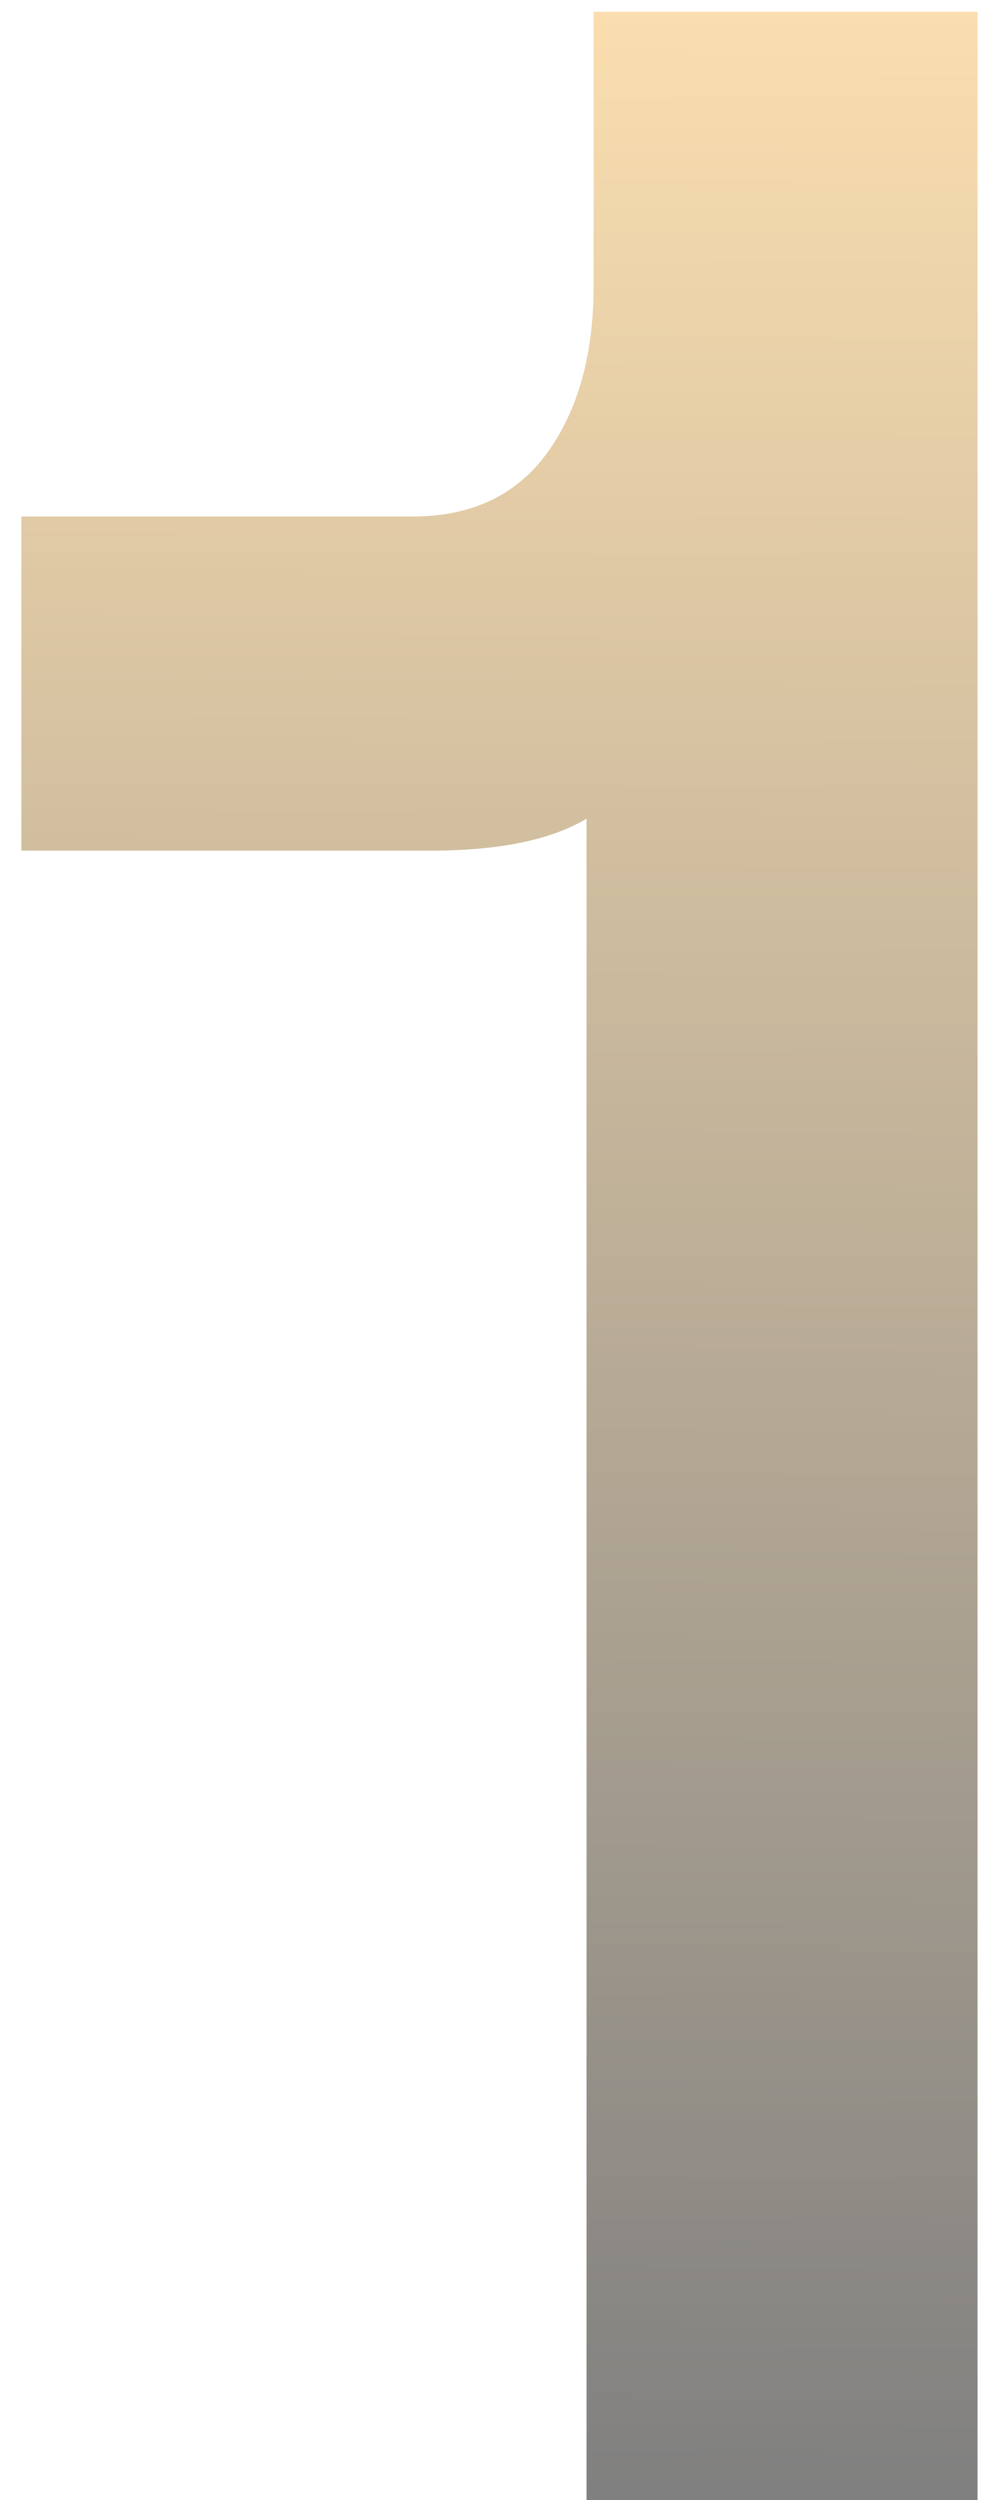 <svg width="34" height="85" viewBox="0 0 34 85" fill="none" xmlns="http://www.w3.org/2000/svg">
<g clip-path="url(#clip0_2004_1257)">
<path opacity="0.52" d="M33.236 0.4V85H19.942V27.835C18.733 28.56 16.961 28.923 14.624 28.923H0.726V17.562H14.02C16.034 17.562 17.565 16.837 18.612 15.387C19.66 13.936 20.183 12.043 20.183 9.706V0.4H33.236Z" fill="url(#paint0_linear_2004_1257)"/>
</g>
<defs>
<linearGradient id="paint0_linear_2004_1257" x1="28.5" y1="0" x2="28" y2="85" gradientUnits="userSpaceOnUse">
<stop stop-color="#F8C167"/>
<stop offset="1" stop-color="#0B0B0B"/>
</linearGradient>
<clipPath id="clip0_2004_1257">
<rect width="34" height="85" fill="white"/>
</clipPath>
</defs>
</svg>
